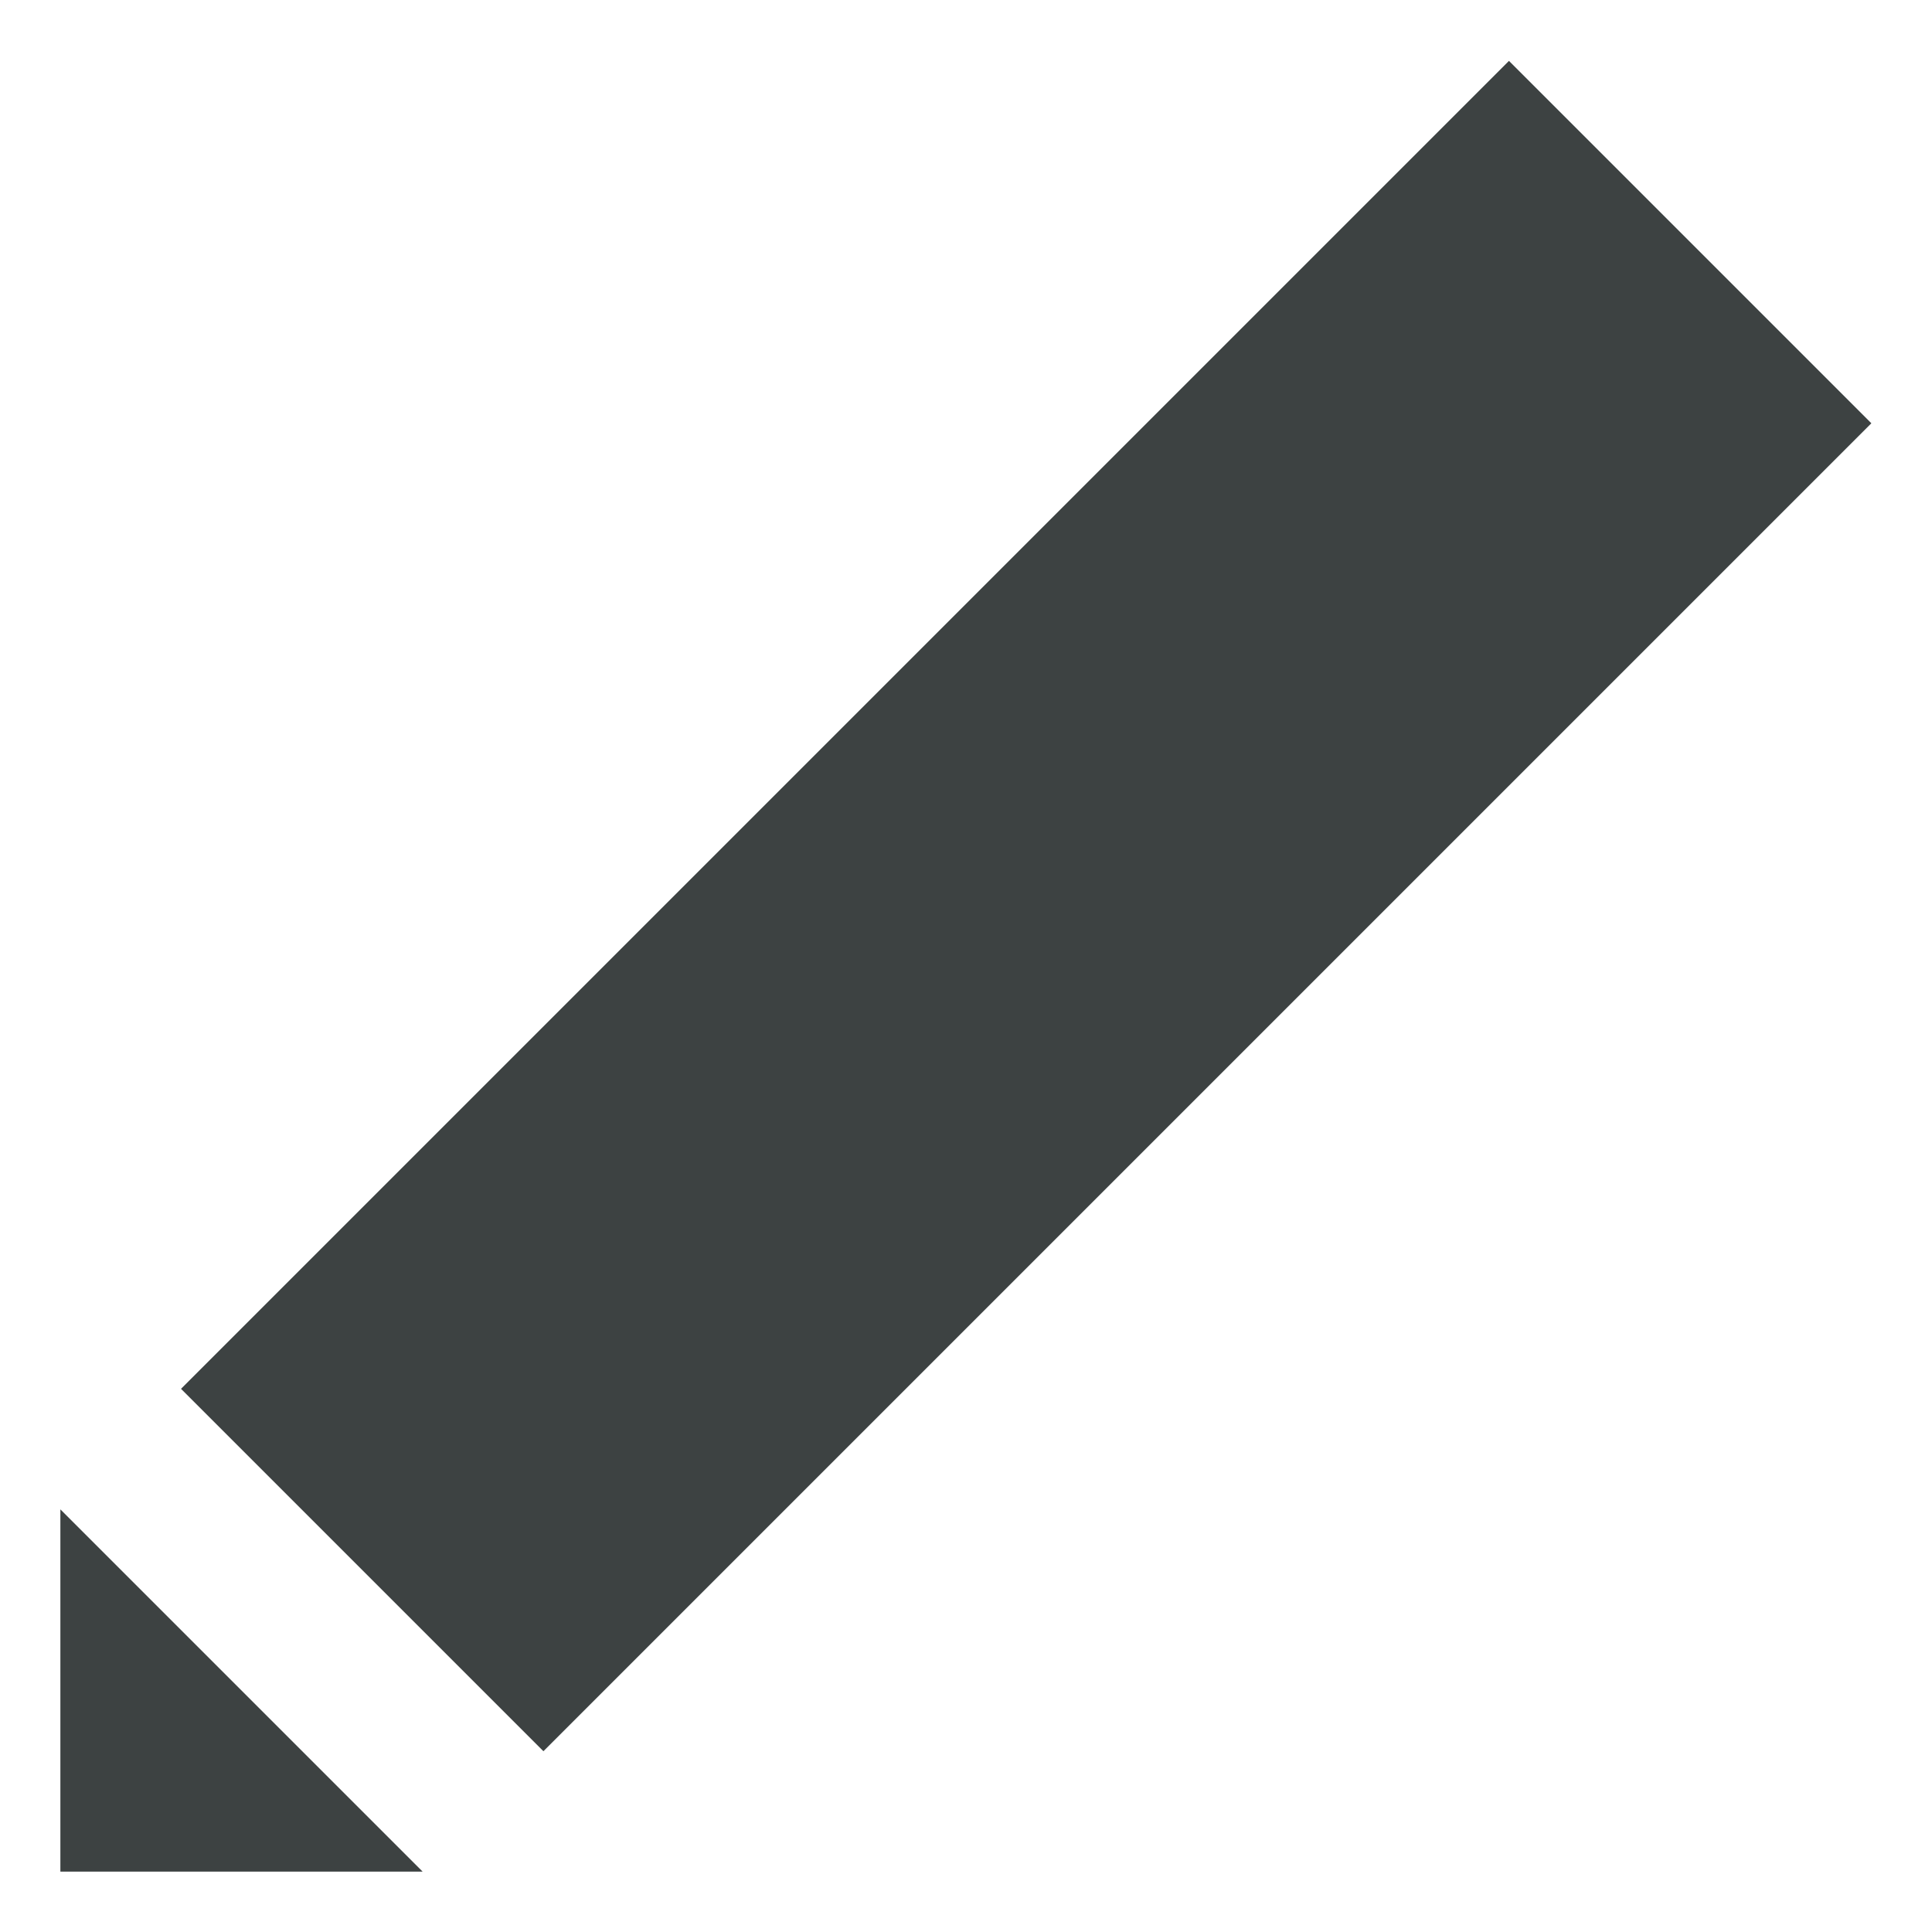 <?xml version="1.0" encoding="utf-8"?>
<!-- Generator: Adobe Illustrator 19.2.1, SVG Export Plug-In . SVG Version: 6.00 Build 0)  -->
<svg version="1.1" id="Layer_1" xmlns="http://www.w3.org/2000/svg" xmlns:xlink="http://www.w3.org/1999/xlink" x="0px" y="0px"
	 viewBox="0 0 32 32" enable-background="new 0 0 32 32" xml:space="preserve">
<g>
	
		<rect x="1.44" y="10.76" transform="matrix(0.707 -0.707 0.707 0.707 -5.627 16.414)" fill="#3D4242" width="31.11" height="8.49"/>
	<polygon fill="#3D4242" points="1,31 7,31 1,25 	"/>
</g>
</svg>
